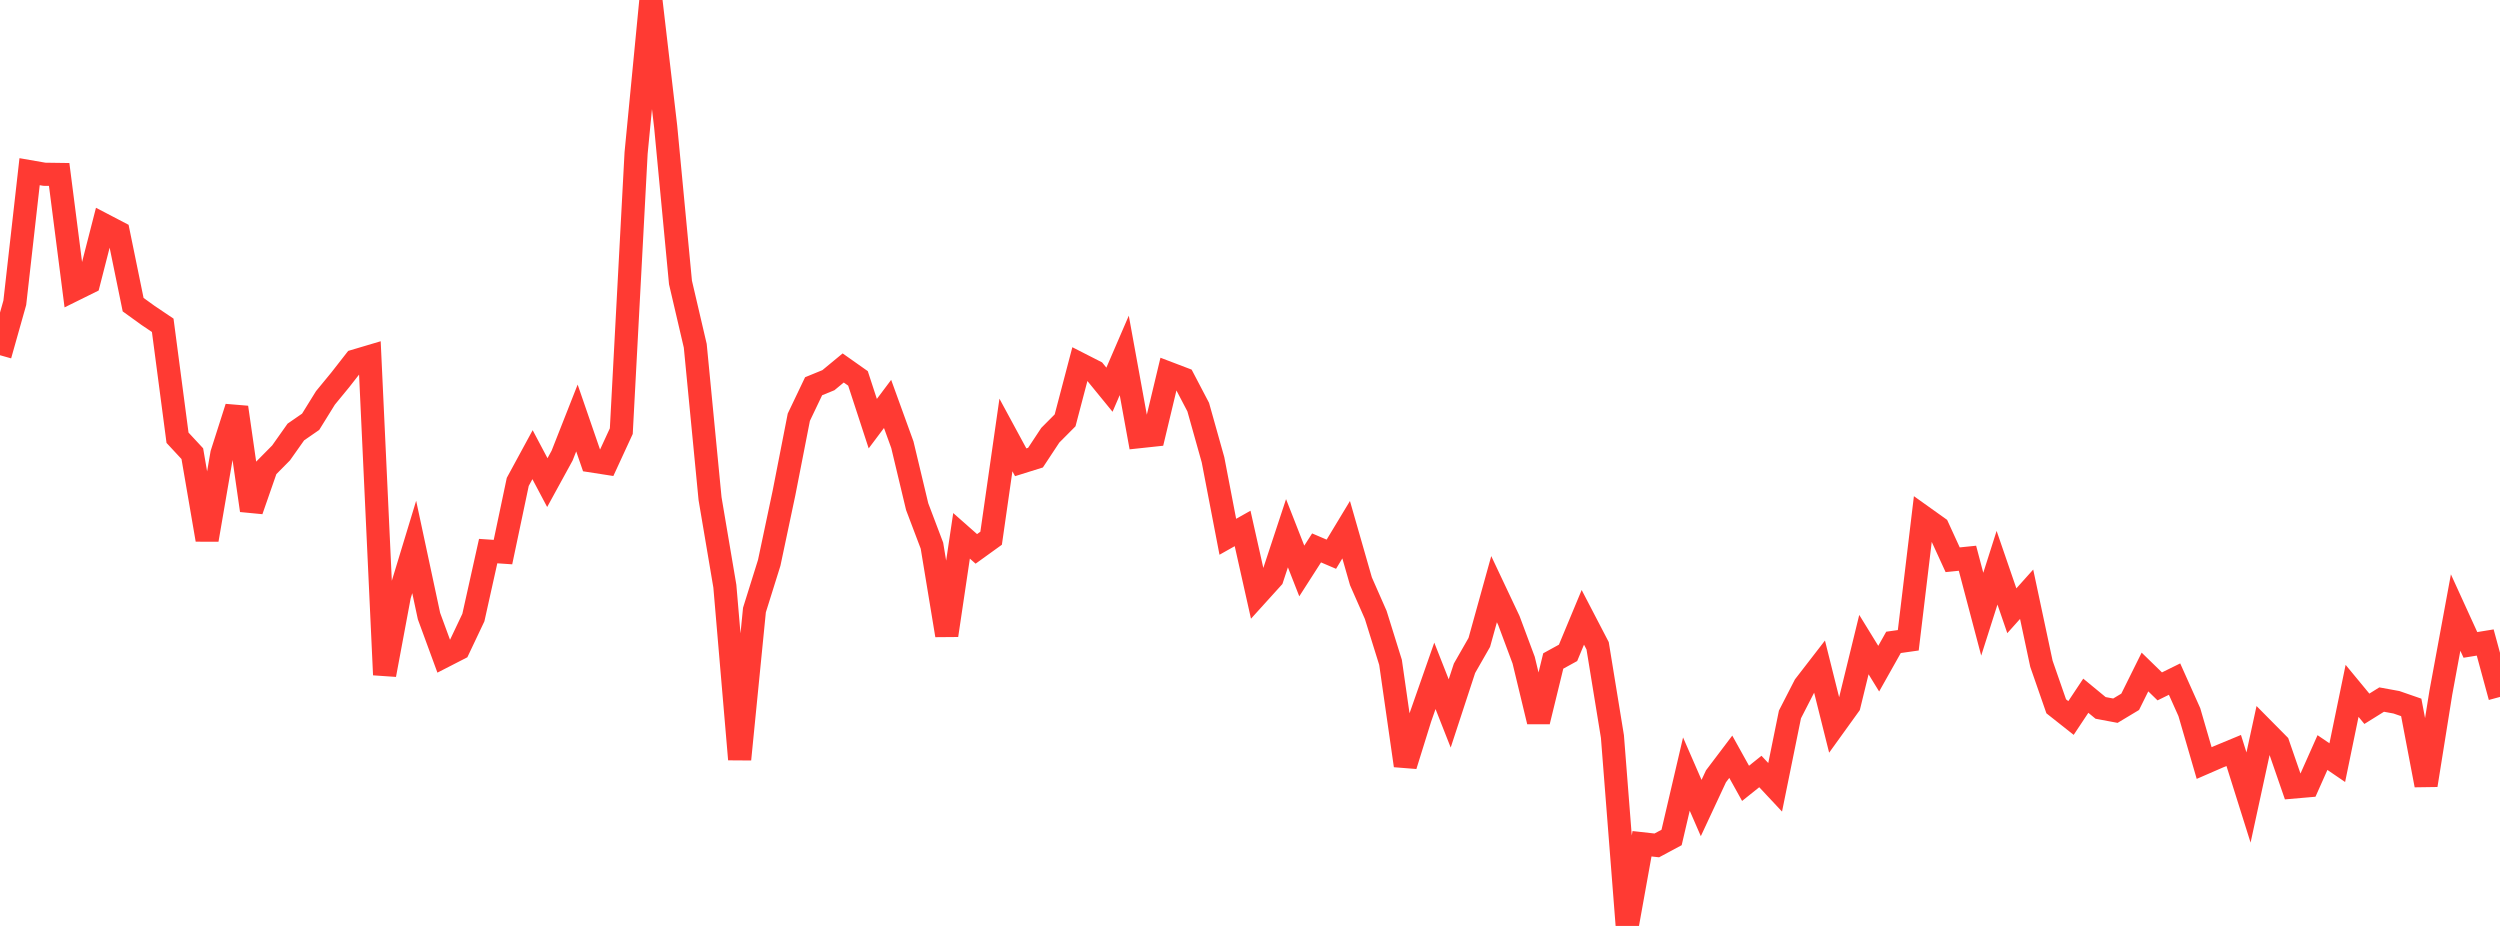<?xml version="1.0" standalone="no"?>
<!DOCTYPE svg PUBLIC "-//W3C//DTD SVG 1.1//EN" "http://www.w3.org/Graphics/SVG/1.1/DTD/svg11.dtd">

<svg width="135" height="50" viewBox="0 0 135 50" preserveAspectRatio="none" 
  xmlns="http://www.w3.org/2000/svg"
  xmlns:xlink="http://www.w3.org/1999/xlink">


<polyline points="0.0, 19.182 0.799, 16.349 1.598, 9.271 2.396, 9.41 3.195, 9.421 3.994, 15.65 4.793, 15.255 5.592, 12.139 6.391, 12.556 7.189, 16.451 7.988, 17.028 8.787, 17.566 9.586, 23.638 10.385, 24.498 11.183, 29.146 11.982, 24.499 12.781, 21.998 13.58, 27.561 14.379, 25.265 15.178, 24.457 15.976, 23.328 16.775, 22.776 17.574, 21.486 18.373, 20.514 19.172, 19.491 19.97, 19.254 20.769, 36.439 21.568, 32.163 22.367, 29.535 23.166, 33.27 23.964, 35.444 24.763, 35.034 25.562, 33.349 26.361, 29.759 27.16, 29.813 27.959, 26.022 28.757, 24.552 29.556, 26.061 30.355, 24.601 31.154, 22.572 31.953, 24.89 32.751, 25.014 33.55, 23.281 34.349, 8.265 35.148, 0.0 35.947, 6.842 36.746, 15.253 37.544, 18.672 38.343, 26.928 39.142, 31.653 39.941, 41.005 40.74, 32.942 41.538, 30.391 42.337, 26.615 43.136, 22.53 43.935, 20.857 44.734, 20.53 45.533, 19.87 46.331, 20.433 47.13, 22.877 47.929, 21.812 48.728, 24.016 49.527, 27.359 50.325, 29.466 51.124, 34.306 51.923, 28.935 52.722, 29.64 53.521, 29.064 54.32, 23.489 55.118, 24.963 55.917, 24.713 56.716, 23.502 57.515, 22.699 58.314, 19.659 59.112, 20.066 59.911, 21.044 60.71, 19.192 61.509, 23.581 62.308, 23.495 63.107, 20.155 63.905, 20.459 64.704, 21.985 65.503, 24.83 66.302, 28.986 67.101, 28.536 67.899, 32.097 68.698, 31.215 69.497, 28.794 70.296, 30.833 71.095, 29.587 71.893, 29.928 72.692, 28.604 73.491, 31.39 74.29, 33.206 75.089, 35.768 75.888, 41.341 76.686, 38.777 77.485, 36.495 78.284, 38.525 79.083, 36.087 79.882, 34.69 80.68, 31.815 81.479, 33.507 82.278, 35.65 83.077, 38.964 83.876, 35.693 84.675, 35.254 85.473, 33.336 86.272, 34.872 87.071, 39.774 87.87, 50.0 88.669, 45.563 89.467, 45.652 90.266, 45.223 91.065, 41.8 91.864, 43.634 92.663, 41.921 93.462, 40.865 94.26, 42.301 95.059, 41.661 95.858, 42.514 96.657, 38.581 97.456, 37.024 98.254, 35.991 99.053, 39.188 99.852, 38.079 100.651, 34.808 101.45, 36.108 102.249, 34.688 103.047, 34.575 103.846, 27.914 104.645, 28.484 105.444, 30.227 106.243, 30.145 107.041, 33.167 107.84, 30.657 108.639, 32.981 109.438, 32.089 110.237, 35.844 111.036, 38.141 111.834, 38.772 112.633, 37.569 113.432, 38.227 114.231, 38.377 115.03, 37.897 115.828, 36.288 116.627, 37.065 117.426, 36.671 118.225, 38.456 119.024, 41.204 119.822, 40.857 120.621, 40.526 121.42, 43.066 122.219, 39.384 123.018, 40.191 123.817, 42.502 124.615, 42.433 125.414, 40.638 126.213, 41.183 127.012, 37.306 127.811, 38.274 128.609, 37.777 129.408, 37.923 130.207, 38.2 131.006, 42.399 131.805, 37.409 132.604, 33.077 133.402, 34.825 134.201, 34.695 135.0, 37.634" fill="none" stroke="#ff3a33" stroke-width="1.25"/>

</svg>